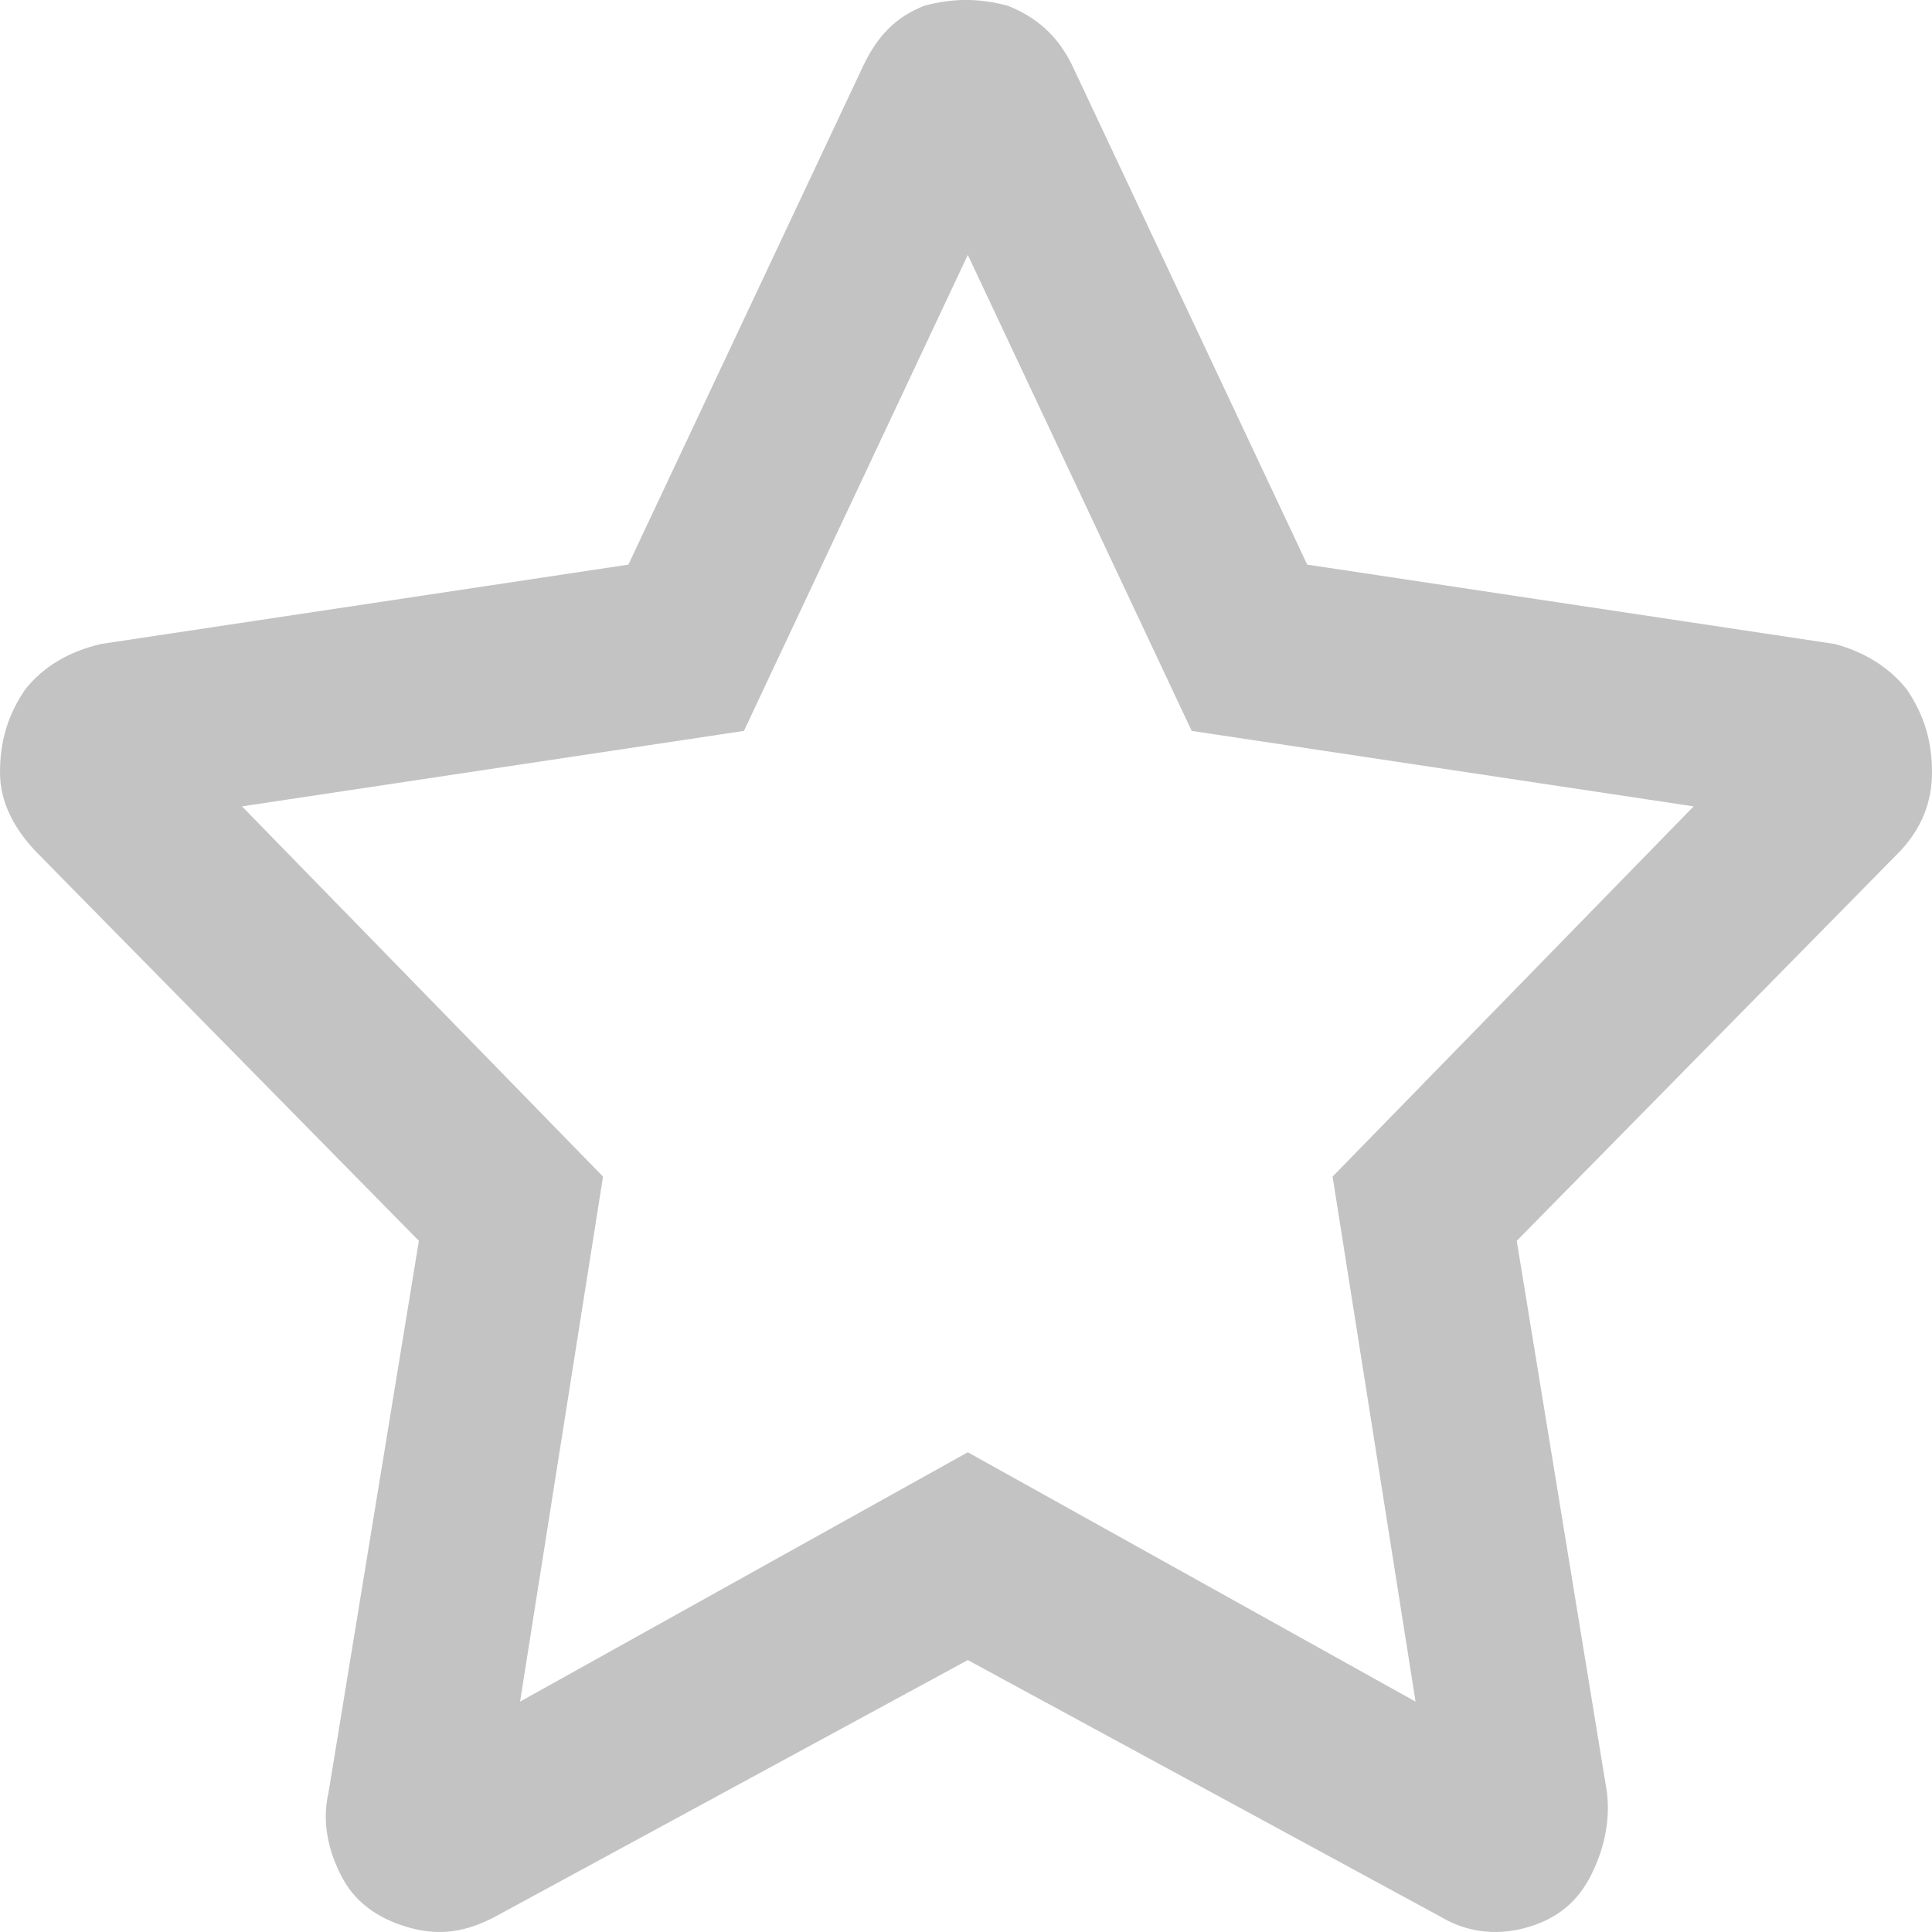 <svg width="16" height="16" viewBox="0 0 16 16" fill="none" xmlns="http://www.w3.org/2000/svg">
<path d="M15.193 5.333C15.432 5.396 15.641 5.521 15.791 5.709C15.94 5.928 16 6.147 16 6.397C16 6.647 15.91 6.866 15.731 7.054L12.561 10.276L13.308 14.843C13.338 15.093 13.278 15.343 13.159 15.562C13.039 15.781 12.86 15.906 12.621 15.969C12.381 16.031 12.142 16 11.933 15.875L8.015 13.748L4.097 15.875C3.858 16 3.649 16.031 3.409 15.969C3.17 15.906 2.961 15.781 2.841 15.562C2.721 15.343 2.662 15.093 2.721 14.843L3.469 10.276L0.299 7.054C0.12 6.866 0 6.647 0 6.397C0 6.147 0.06 5.928 0.209 5.709C0.359 5.521 0.568 5.396 0.837 5.333L5.204 4.676L7.148 0.547C7.267 0.297 7.417 0.141 7.656 0.047C7.895 -0.016 8.105 -0.016 8.344 0.047C8.583 0.141 8.763 0.297 8.882 0.547L10.826 4.676L15.193 5.333ZM11.036 9.744L14.026 6.678L9.869 6.053L8.015 2.111L6.161 6.053L2.004 6.678L4.994 9.744L4.307 14.092L8.015 12.027L11.723 14.092L11.036 9.744Z" fill="#C3C3C3"/>
</svg>
